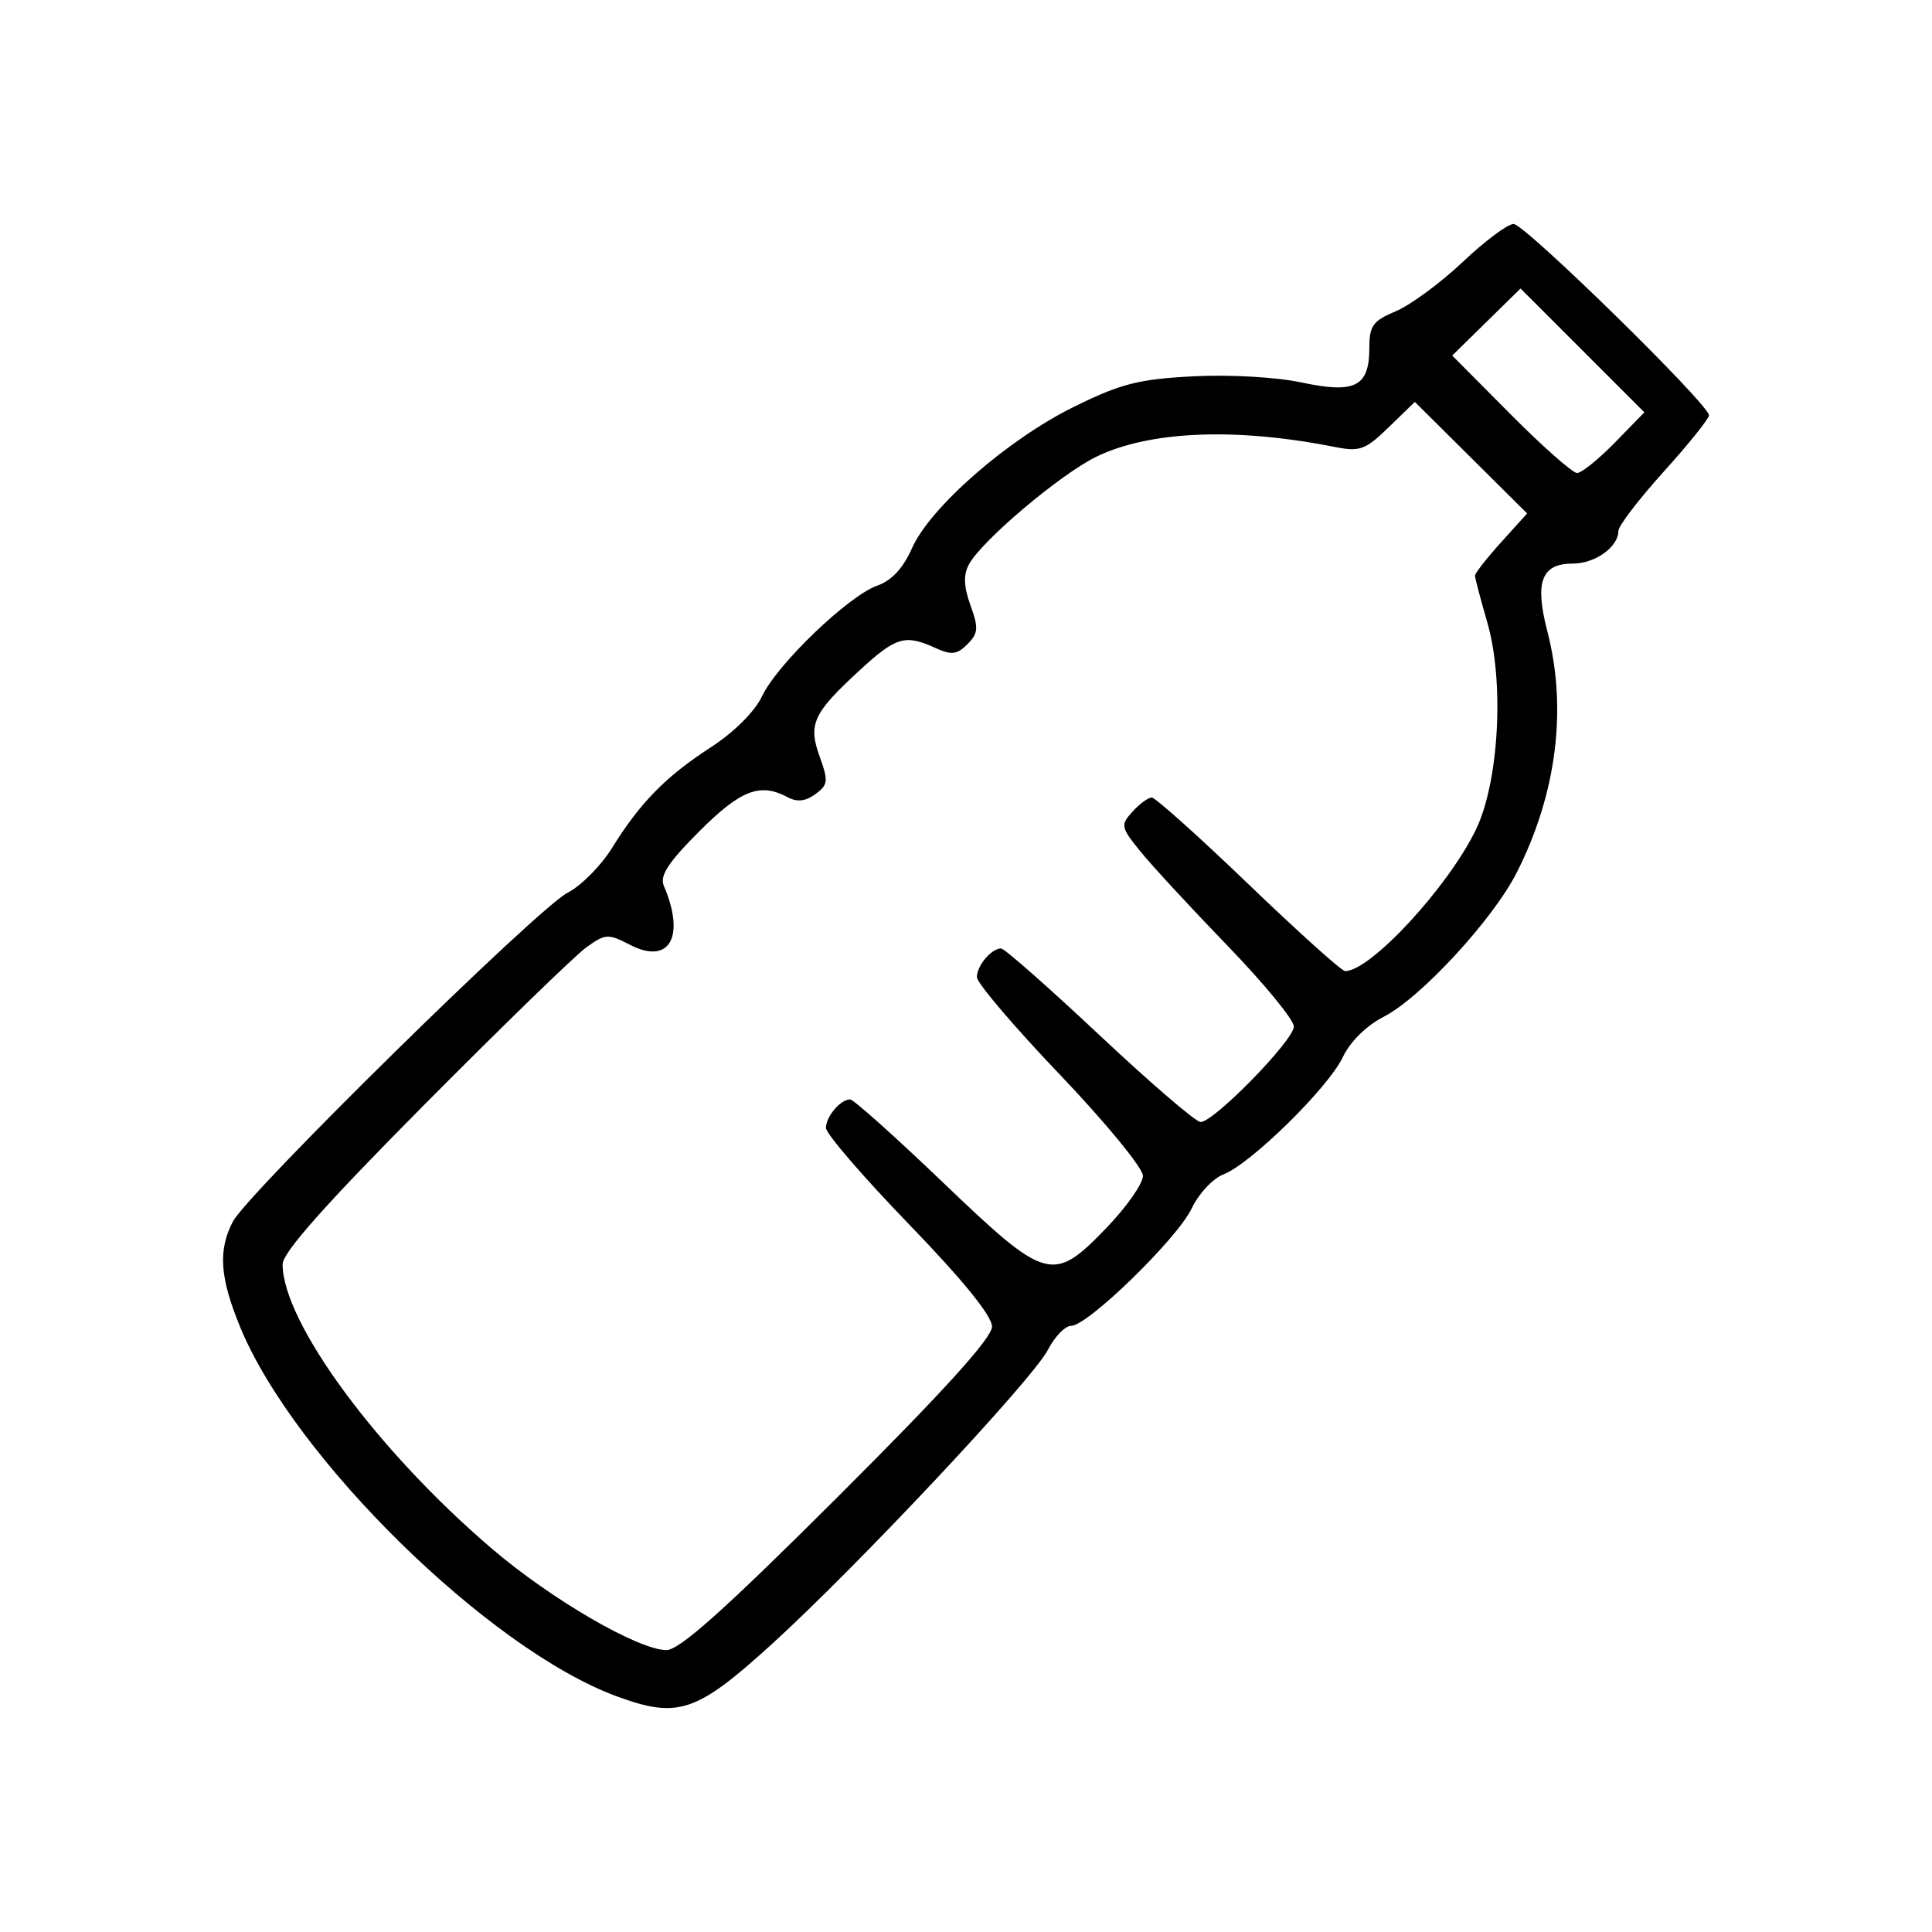 <?xml version="1.0" encoding="UTF-8" standalone="no"?>
<!-- Svg Vector Icons : http://www.onlinewebfonts.com/icon -->

<svg
   xmlns:dc="http://purl.org/dc/elements/1.1/"
   xmlns:cc="http://creativecommons.org/ns#"
   xmlns:rdf="http://www.w3.org/1999/02/22-rdf-syntax-ns#"
   xmlns:svg="http://www.w3.org/2000/svg"
   xmlns="http://www.w3.org/2000/svg"
   xmlns:sodipodi="http://sodipodi.sourceforge.net/DTD/sodipodi-0.dtd"
   xmlns:inkscape="http://www.inkscape.org/namespaces/inkscape"
   version="1.1"
   x="0px"
   y="0px"
   viewBox="0 0 256 256"
   enable-background="new 0 0 256 256"
   xml:space="preserve"
   id="svg12"
   sodipodi:docname="plastic-bottle.svg"
   inkscape:export-filename="G:\luca\Desktop\animations_498441.png"
   inkscape:export-xdpi="96"
   inkscape:export-ydpi="96"
   inkscape:version="0.92.3 (2405546, 2018-03-11)"><defs
   id="defs16" /><sodipodi:namedview
   pagecolor="#ffffff"
   bordercolor="#666666"
   borderopacity="1"
   objecttolerance="10"
   gridtolerance="10"
   guidetolerance="10"
   inkscape:pageopacity="0"
   inkscape:pageshadow="2"
   inkscape:window-width="1920"
   inkscape:window-height="1017"
   id="namedview14"
   showgrid="false"
   inkscape:zoom="1.84375"
   inkscape:cx="178.36116"
   inkscape:cy="132.91216"
   inkscape:window-x="-8"
   inkscape:window-y="-8"
   inkscape:window-maximized="1"
   inkscape:current-layer="g8" />
<g
   id="g10"><g
     id="g8"><path
       style="fill:#000000"
       d="M 81.687,224.759 C 64.791,218.528 38.956,193.186 31.825,175.848 c -2.697,-6.557 -2.949,-10.18 -0.973,-13.972 1.974,-3.787 40.388,-41.534 44.348,-43.577 1.791,-0.924 4.432,-3.58 5.871,-5.901 3.737,-6.032 7.135,-9.501 13.078,-13.352 3.113,-2.017 5.858,-4.75 6.832,-6.803 2.022,-4.261 11.475,-13.326 15.28,-14.652 1.875,-0.654 3.418,-2.316 4.567,-4.92 2.398,-5.435 12.656,-14.41 21.422,-18.742 6.224,-3.076 8.588,-3.684 15.8,-4.062 4.85,-0.255 11.026,0.095 14.425,0.816 7.106,1.508 8.971,0.549 8.971,-4.615 0,-2.901 0.483,-3.566 3.511,-4.831 1.931,-0.807 5.912,-3.738 8.847,-6.513 2.935,-2.776 5.974,-5.047 6.754,-5.047 1.477,0 25.888,23.907 25.888,25.353 0,0.453 -2.7,3.815 -6,7.472 -3.3,3.656 -6,7.185 -6,7.84 0,2.129 -3.073,4.335 -6.036,4.335 -4.175,0 -5.082,2.414 -3.377,8.989 2.657,10.243 1.225,21.527 -4.052,31.942 -3.163,6.242 -12.746,16.626 -17.654,19.13 -2.279,1.163 -4.428,3.291 -5.408,5.355 -1.918,4.042 -12.229,14.161 -15.821,15.527 -1.38,0.525 -3.264,2.546 -4.187,4.491 -1.894,3.992 -13.773,15.566 -15.975,15.566 -0.791,0 -2.173,1.422 -3.071,3.159 -2.065,3.994 -25.382,28.841 -36.735,39.147 -9.87,8.959 -12.319,9.771 -20.44,6.776 z m 29.346,-26.442 c 14.076,-14.041 20.411,-21.036 20.411,-22.539 0,-1.417 -3.846,-6.157 -11,-13.557 -6.05,-6.258 -11,-12 -11,-12.761 0,-1.513 1.924,-3.783 3.206,-3.783 0.443,0 5.976,4.95 12.294,11 13.741,13.158 14.567,13.386 21.684,6.003 2.649,-2.748 4.816,-5.844 4.816,-6.879 0,-1.035 -4.95,-7.066 -11,-13.402 -6.05,-6.335 -11,-12.15 -11,-12.921 0,-1.528 1.918,-3.802 3.207,-3.802 0.444,0 6.316,5.175 13.05,11.5 6.734,6.325 12.756,11.5 13.383,11.5 1.77,4.2e-4 12.36,-10.843 12.36,-12.656 0,-0.887 -3.965,-5.715 -8.812,-10.729 -4.846,-5.013 -10.04,-10.634 -11.541,-12.491 -2.585,-3.197 -2.64,-3.475 -1.033,-5.25 0.933,-1.031 2.083,-1.874 2.556,-1.874 0.473,0 6.247,5.175 12.83,11.5 6.583,6.325 12.339,11.5 12.791,11.5 3.355,0 13.638,-11.121 17.325,-18.738 3.072,-6.345 3.795,-19.618 1.5,-27.514 -0.888,-3.056 -1.615,-5.823 -1.615,-6.149 0,-0.326 1.554,-2.314 3.454,-4.417 l 3.454,-3.823 -7.44,-7.39 -7.44,-7.39 -3.457,3.351 c -3.13,3.033 -3.817,3.279 -7.265,2.597 -13.033,-2.578 -24.409,-2.109 -31.442,1.296 -4.787,2.317 -15.247,11.153 -16.933,14.303 -0.739,1.382 -0.676,2.941 0.219,5.417 1.087,3.005 1.031,3.703 -0.41,5.144 -1.383,1.383 -2.109,1.467 -4.252,0.49 -4.021,-1.832 -5.21,-1.477 -10.077,3.01 -6.15,5.669 -6.802,7.094 -5.231,11.438 1.155,3.193 1.094,3.7 -0.585,4.928 -1.302,0.952 -2.42,1.076 -3.668,0.408 -3.662,-1.96 -6.218,-0.976 -11.699,4.506 -4.156,4.156 -5.285,5.895 -4.706,7.25 2.884,6.756 0.732,10.499 -4.485,7.802 -2.919,-1.509 -3.27,-1.488 -5.822,0.359 -1.494,1.081 -11.153,10.465 -21.465,20.853 -13.042,13.138 -18.75,19.564 -18.75,21.11 0,7.68 12.545,24.726 27.753,37.71 7.844,6.697 19.329,13.372 23.086,13.419 1.725,0.021 7.695,-5.314 22.75,-20.331 z m 102.931,-139.66 3.925,-4.02 -8.205,-8.205 -8.205,-8.205 -4.527,4.443 -4.527,4.443 7.736,7.782 c 4.255,4.28 8.218,7.782 8.807,7.782 0.589,0 2.837,-1.809 4.996,-4.02 z"
       id="path4562"
       inkscape:connector-curvature="0" /></g></g>
</svg>